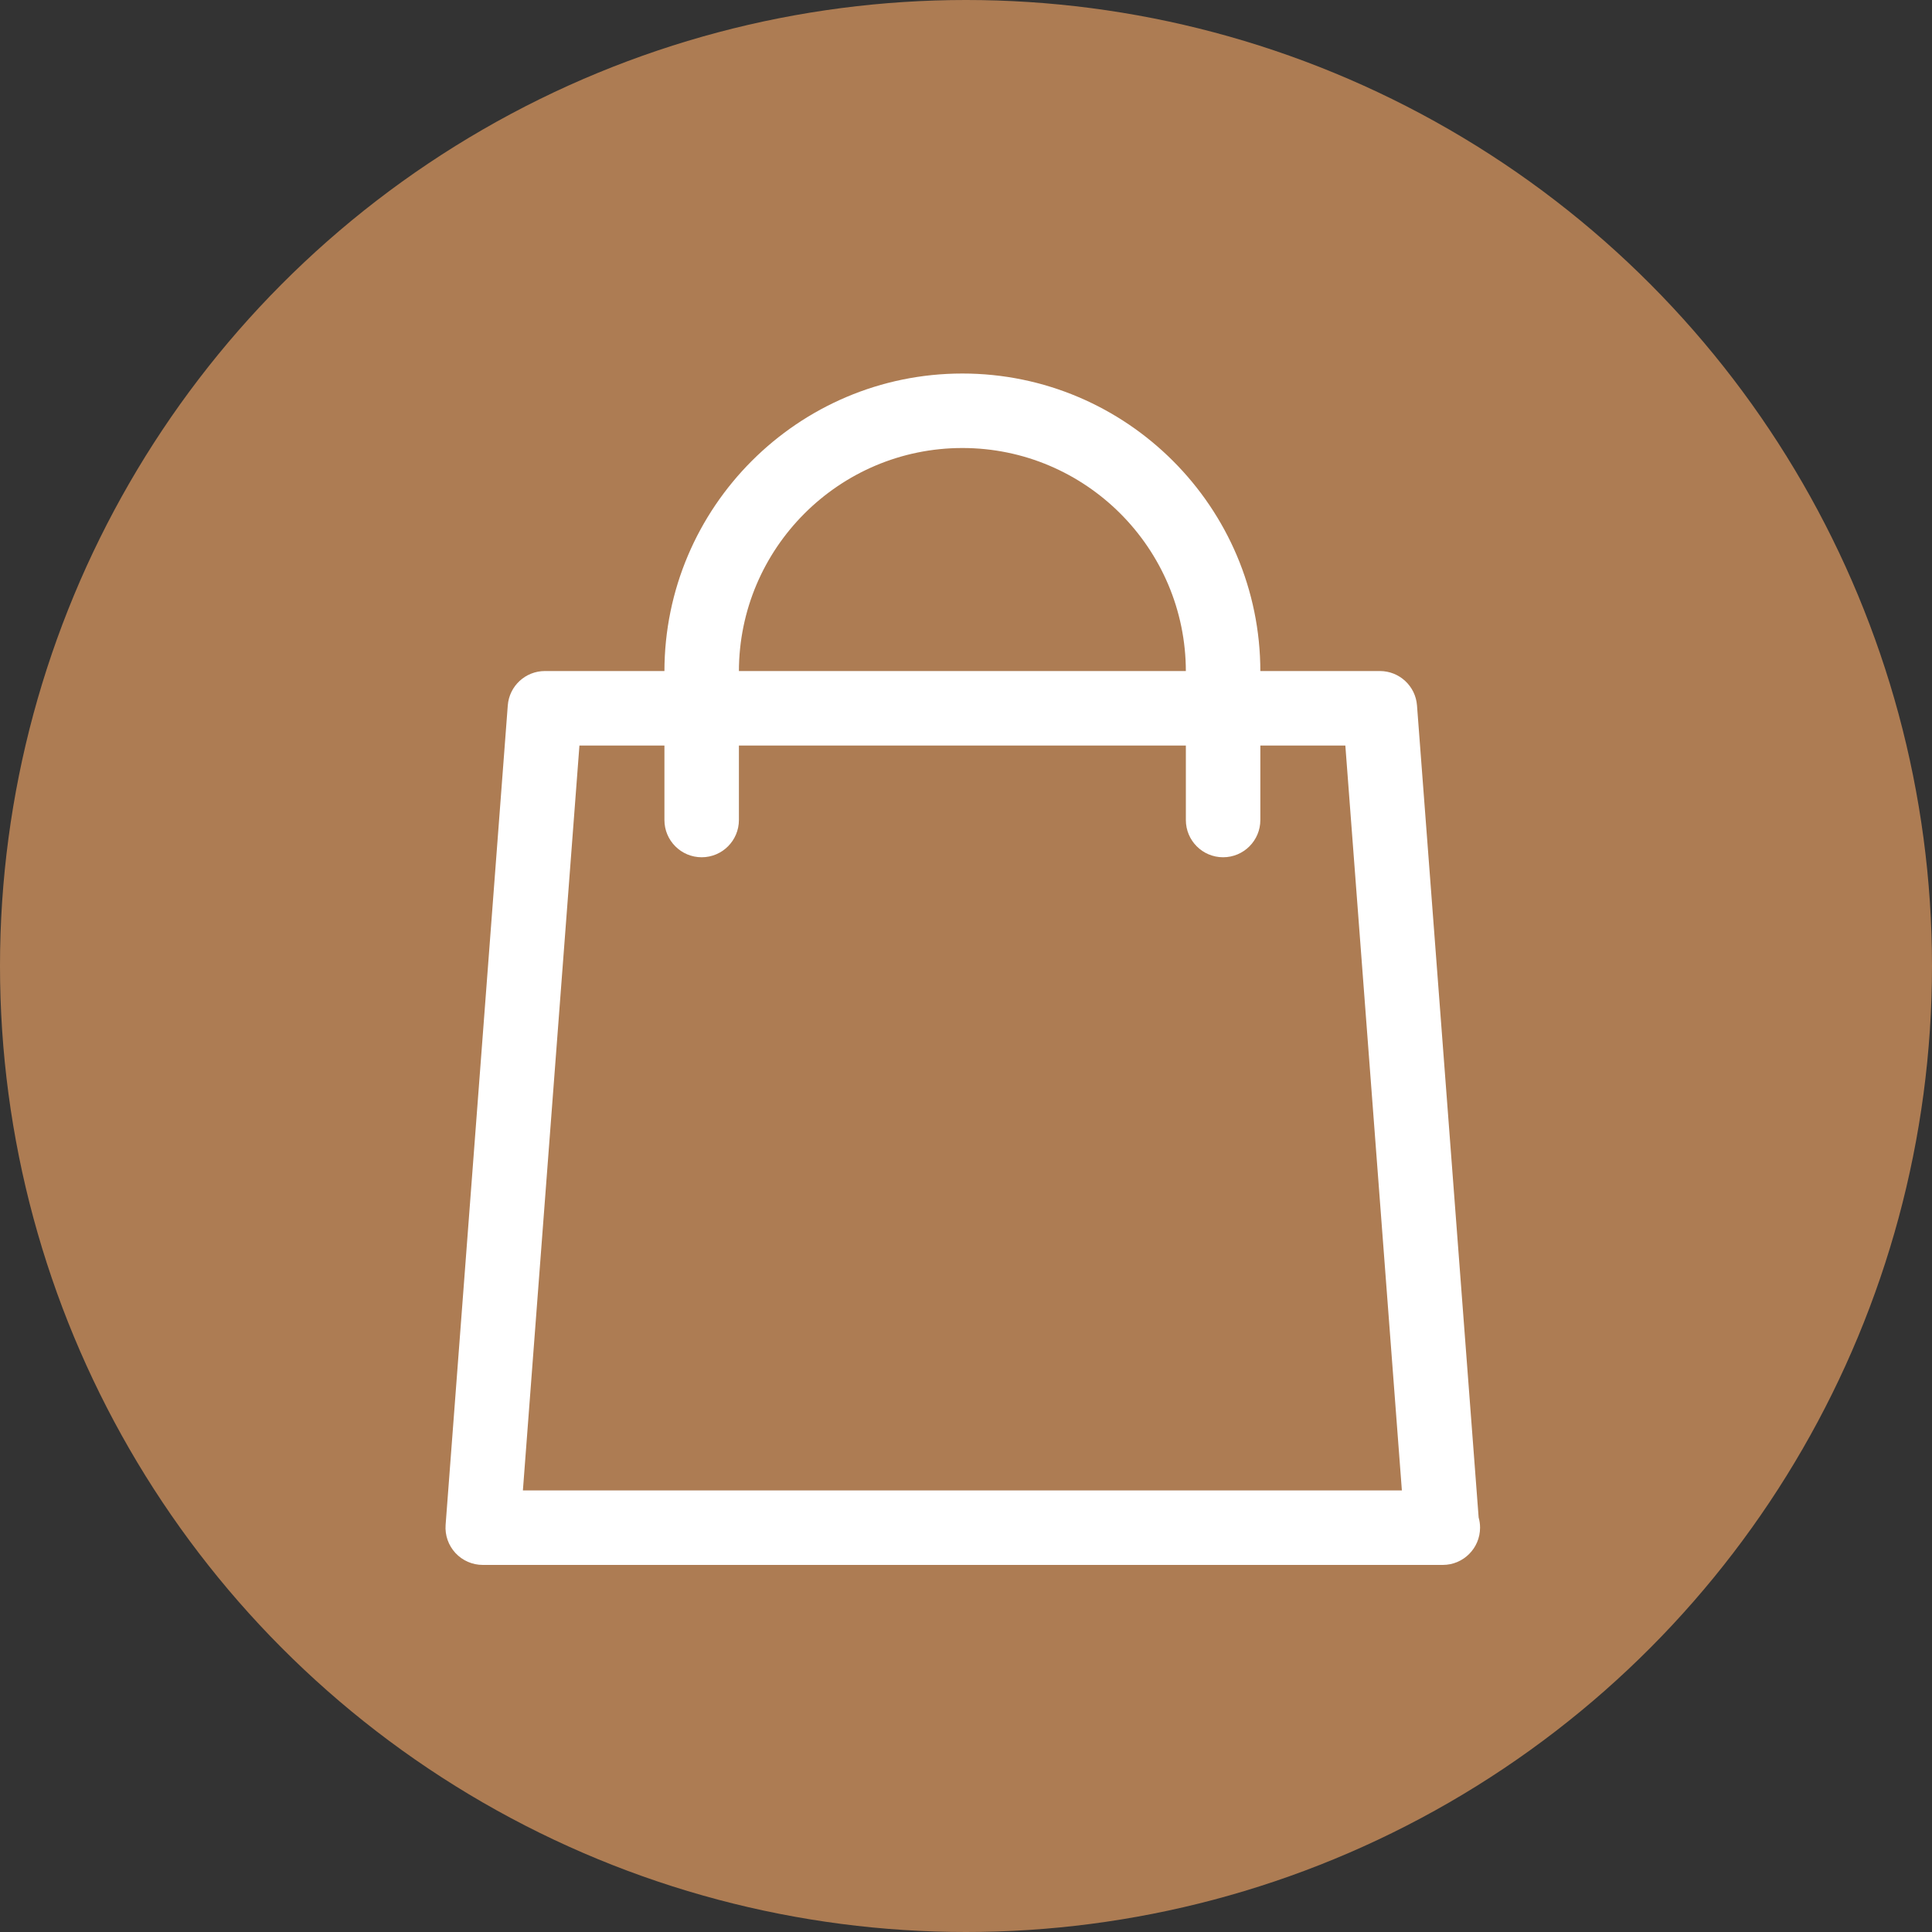<?xml version="1.0" encoding="UTF-8"?> <svg xmlns="http://www.w3.org/2000/svg" width="300" height="300" viewBox="0 0 300 300" fill="none"><rect x="0" y="0" width="300" height="300" fill="#333333" stroke="none"/><circle cx="150" cy="150" r="150" fill="#AD7C53"></circle><path d="M229.603 235.632L220.031 109.542C219.806 106.528 217.29 104.198 214.265 104.198H84.612C81.588 104.198 79.072 106.528 78.847 109.547L69.194 236.783C69.073 238.385 69.628 239.969 70.721 241.149C71.814 242.329 73.352 243 74.96 243H223.924C223.958 243 223.999 243 224.039 243C227.232 243 229.823 240.409 229.823 237.211C229.823 236.667 229.747 236.135 229.603 235.632ZM81.195 231.433L89.974 115.765H208.904L217.683 231.433H81.195Z" fill="white"></path><path d="M149.439 58C123.928 58 103.172 78.763 103.172 104.279V127.332C103.172 130.524 105.763 133.115 108.955 133.115C112.147 133.115 114.738 130.524 114.738 127.332V104.279C114.738 85.136 130.302 69.567 149.439 69.567C168.576 69.567 184.139 85.136 184.139 104.279V127.332C184.139 130.524 186.73 133.115 189.923 133.115C193.115 133.115 195.706 130.524 195.706 127.332V104.279C195.706 78.763 174.95 58 149.439 58Z" fill="white"></path></svg> 